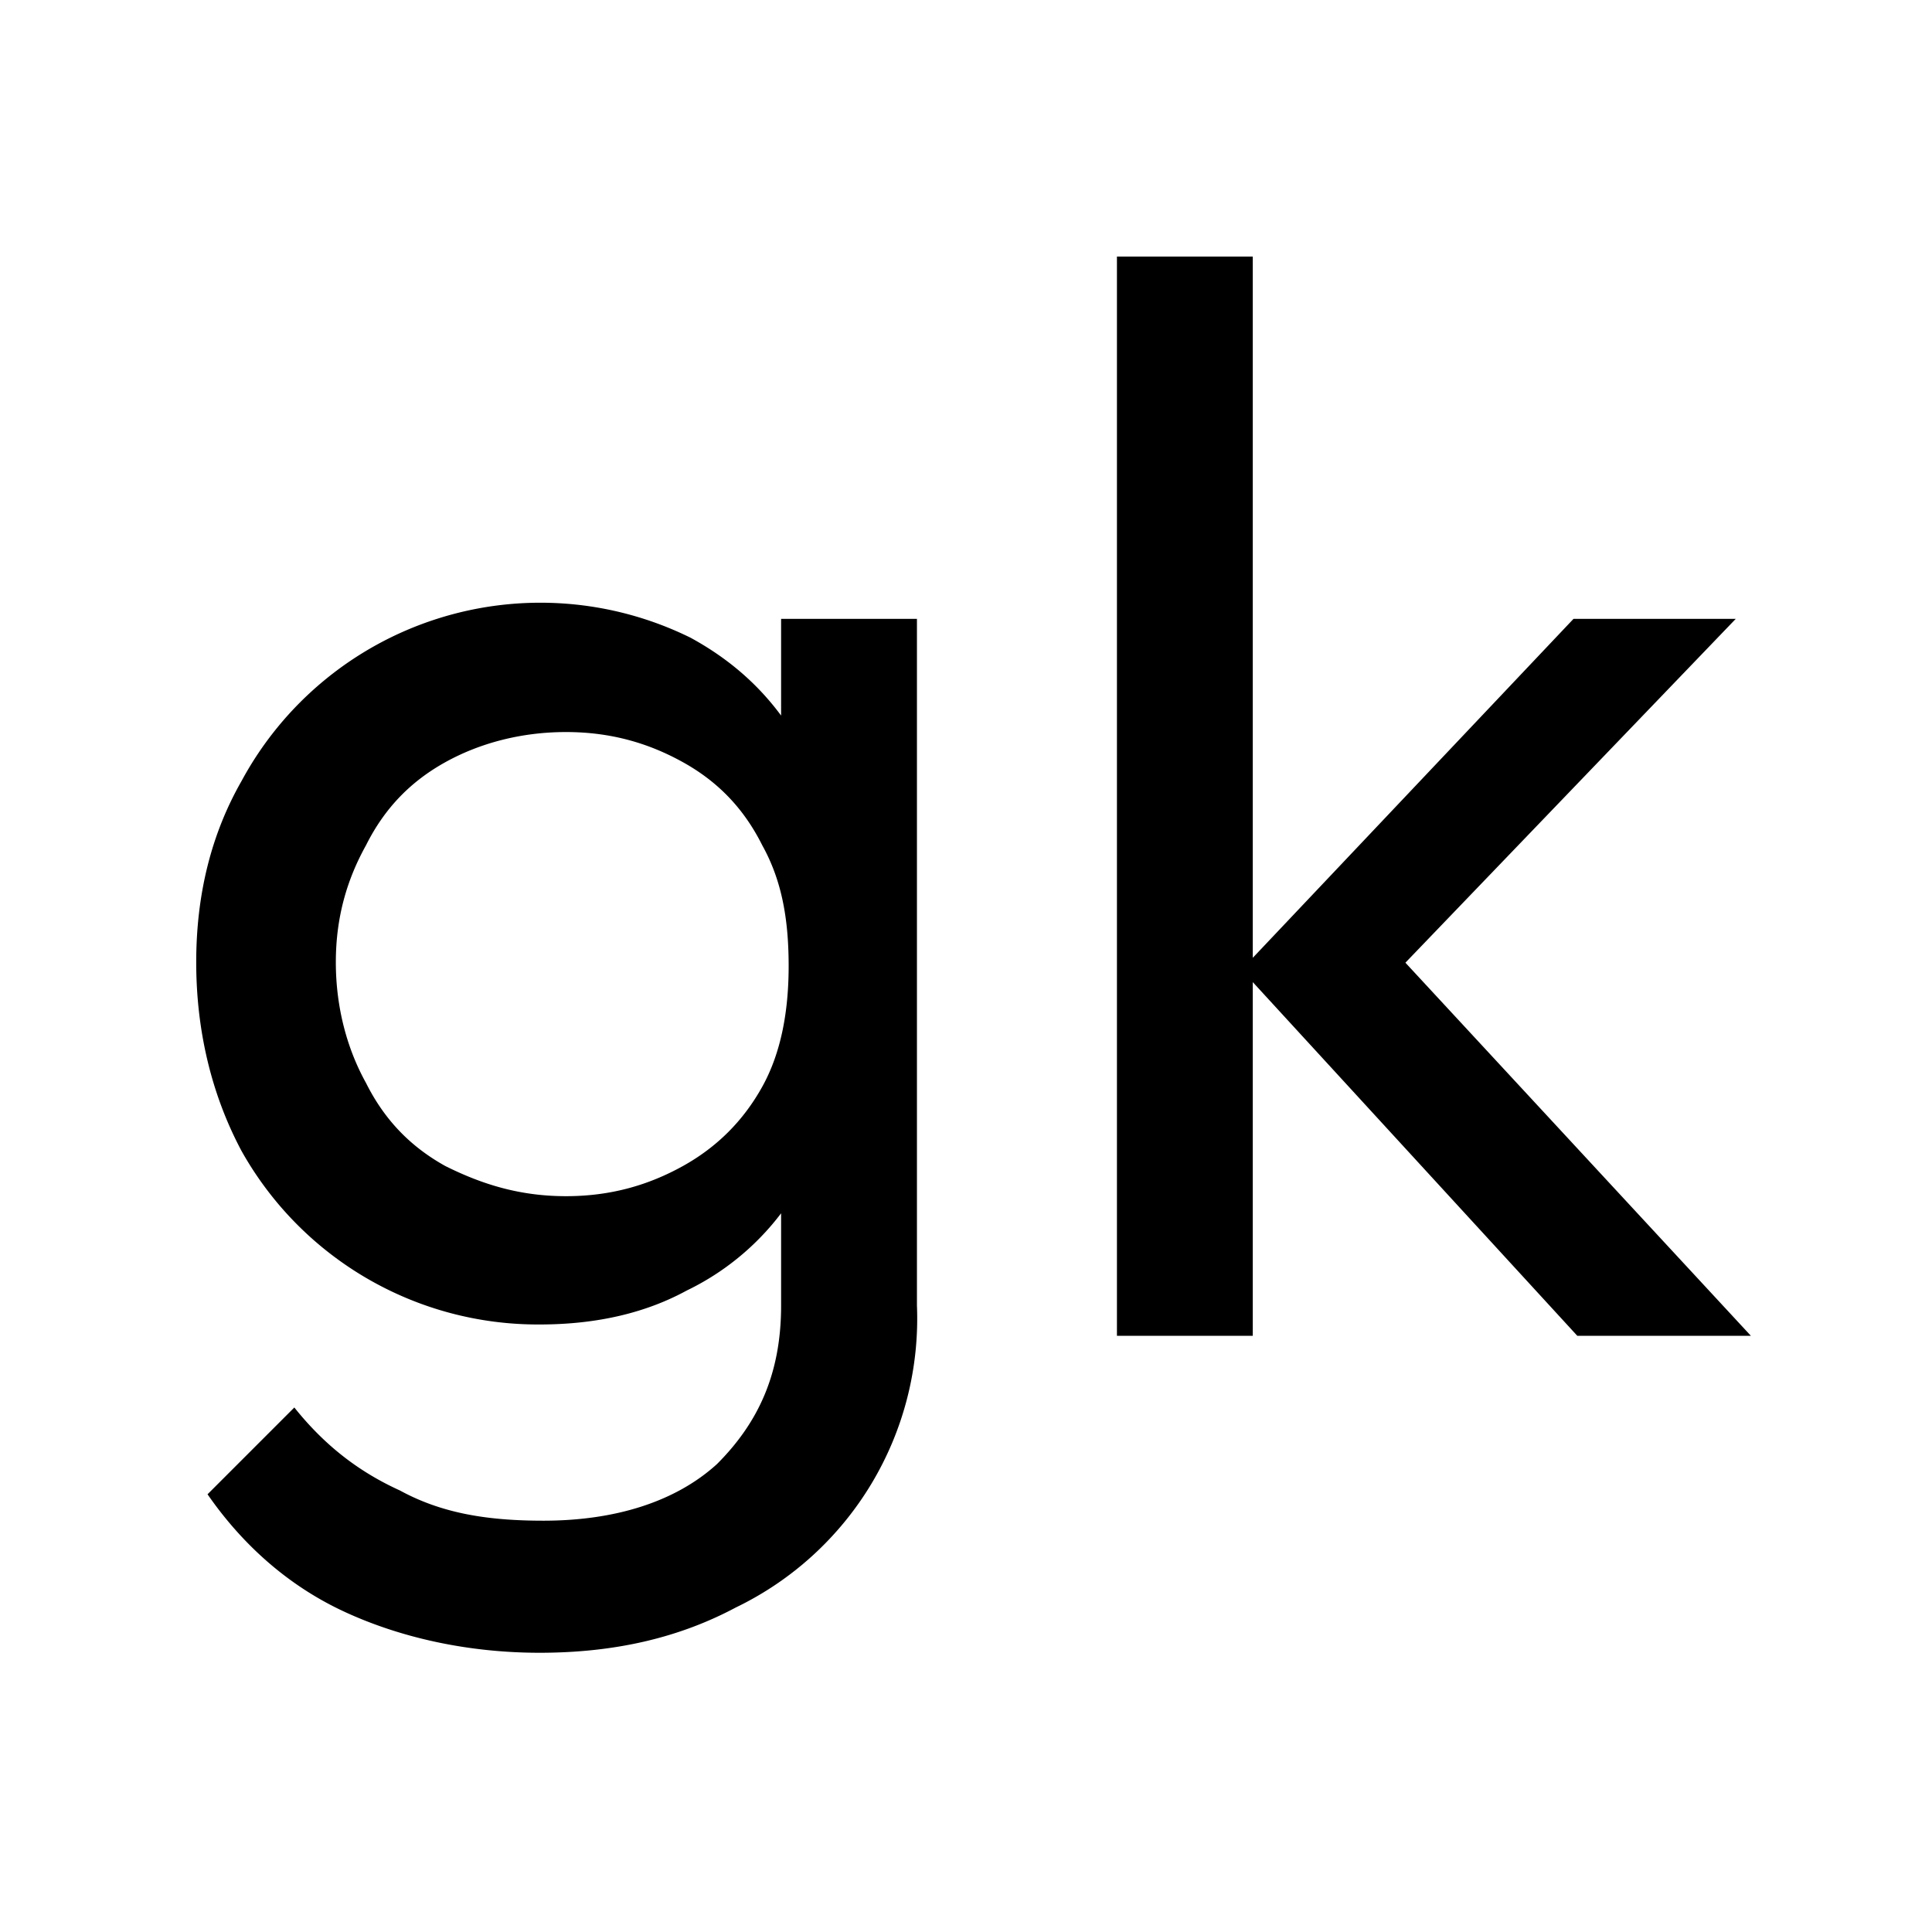 <svg xmlns="http://www.w3.org/2000/svg" width="512" height="512" fill="none"><g clip-path="url(#a)"><path fill="#000" d="M143 438c-19 0-37-4-52-11s-27-18-36-31l23-23c8 10 17 17 28 22 11 6 23 8 38 8 19 0 35-5 46-15 11-11 17-24 17-42v-47l7-43-7-42v-50h36v182a85 85 0 0 1-48 80c-15 8-32 12-52 12Zm0-87a90 90 0 0 1-79-46c-8-15-12-32-12-50s4-34 12-48a90 90 0 0 1 119-38c11 6 20 14 27 25 7 10 11 22 11 36v51a69 69 0 0 1-39 61c-11 6-24 9-39 9Zm7-34c12 0 22-3 31-8s16-12 21-21 7-20 7-32c0-13-2-23-7-32-5-10-12-17-21-22s-19-8-31-8-23 3-32 8-16 12-21 22c-5 9-8 19-8 31s3 23 8 32c5 10 12 17 21 22 10 5 20 8 32 8Zm268 37-89-97 88-93h43l-98 102 2-20 100 108h-46Zm-122 0V68h36v286h-36Z"/></g><defs><clipPath id="a"><path fill="#fff" d="M0 0h512v512H0z"/></clipPath></defs></svg>